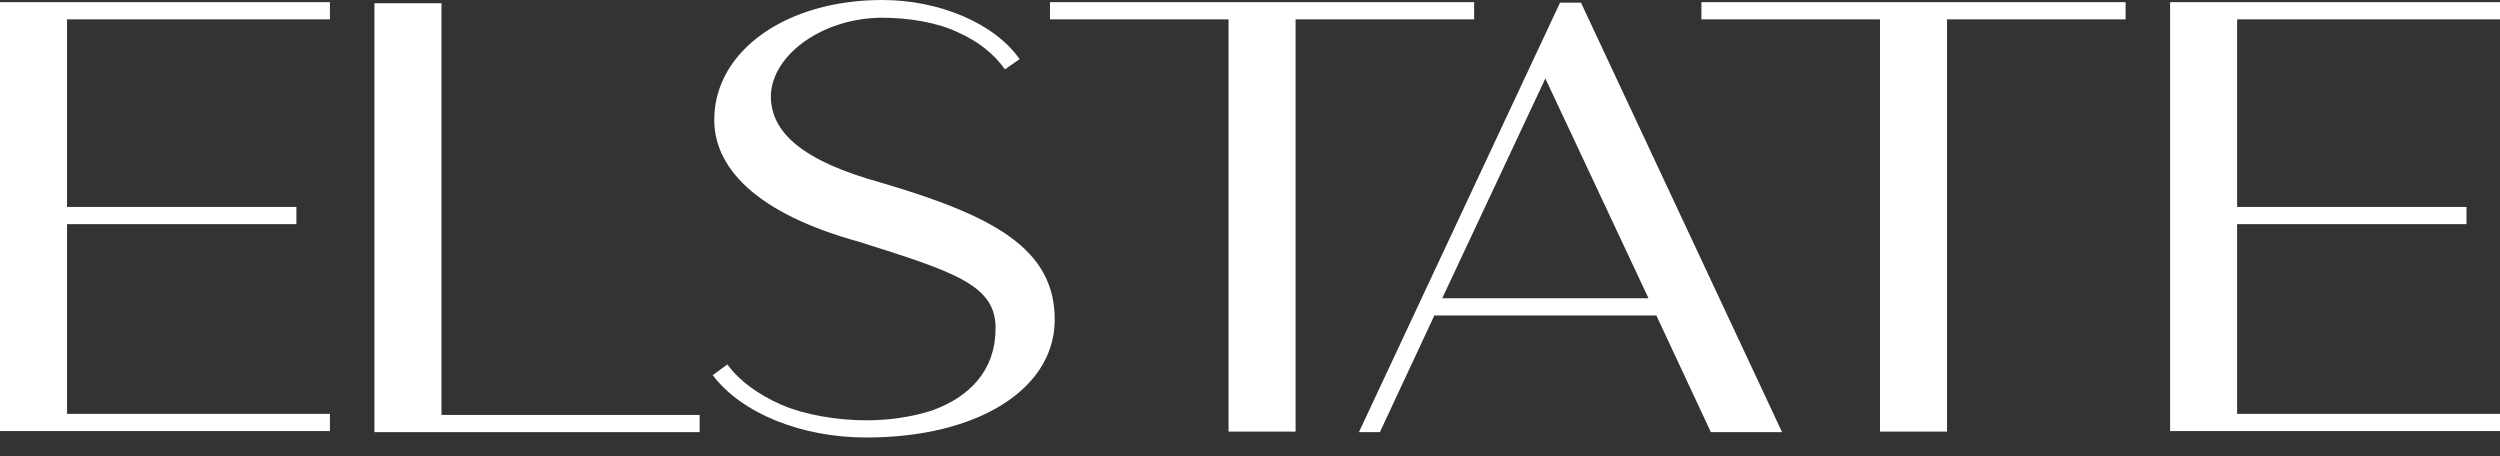 <?xml version="1.0" encoding="UTF-8"?> <svg xmlns="http://www.w3.org/2000/svg" width="126" height="23" viewBox="0 0 126 23" fill="none"><rect x="0" y="0" width="126" height="23" fill="#333333" stroke="none"/> <path d="M0 21.726V0.109H16.628V0.976H3.378V10.43H14.938V11.297H3.378V20.859H16.628V21.726H0Z" fill="white"></path> <path d="M18.872 21.78V0.163H22.25V20.913H35.262V21.78H18.872V21.78Z" fill="white"></path> <path d="M50.174 16.632C50.253 14.357 48.088 13.707 43.311 12.19C38.085 10.754 35.921 8.425 36.001 5.905C36.08 2.573 39.59 0 44.473 0C47.323 0 50.121 1.165 51.388 2.98L50.649 3.495C50.094 2.709 49.303 2.086 48.273 1.625C47.191 1.111 45.739 0.894 44.473 0.894C41.49 0.894 38.93 2.736 38.851 4.795C38.825 6.637 40.382 8.099 44.42 9.21C50.015 10.863 53.235 12.515 53.156 16.226C53.077 19.612 49.303 22.05 43.654 22.05C40.435 22.05 37.399 20.858 35.921 18.908L36.66 18.366C37.267 19.206 38.218 19.883 39.379 20.398C40.566 20.912 42.203 21.183 43.654 21.183H43.681C44.816 21.183 45.924 21.021 46.954 20.696C48.854 20.018 50.147 18.691 50.174 16.632Z" fill="white"></path> <path d="M65.297 21.753H61.919V0.976H52.919V0.109H74.297V0.976H65.297V21.753Z" fill="white"></path> <path d="M79.681 0.135L89.816 21.779H86.227L83.481 15.901H72.291L69.546 21.779H68.49L78.625 0.135H79.681ZM72.687 15.034H83.085L77.886 3.955L72.687 15.034Z" fill="white"></path> <path d="M98.13 21.753H94.751V0.976H85.751V0.109H107.13V0.976H98.13V21.753Z" fill="white"></path> <path d="M109.373 21.726V0.109H126V0.976H112.751V10.43H124.311V11.297H112.751V20.859H126V21.726H109.373Z" fill="white"></path> </svg> 